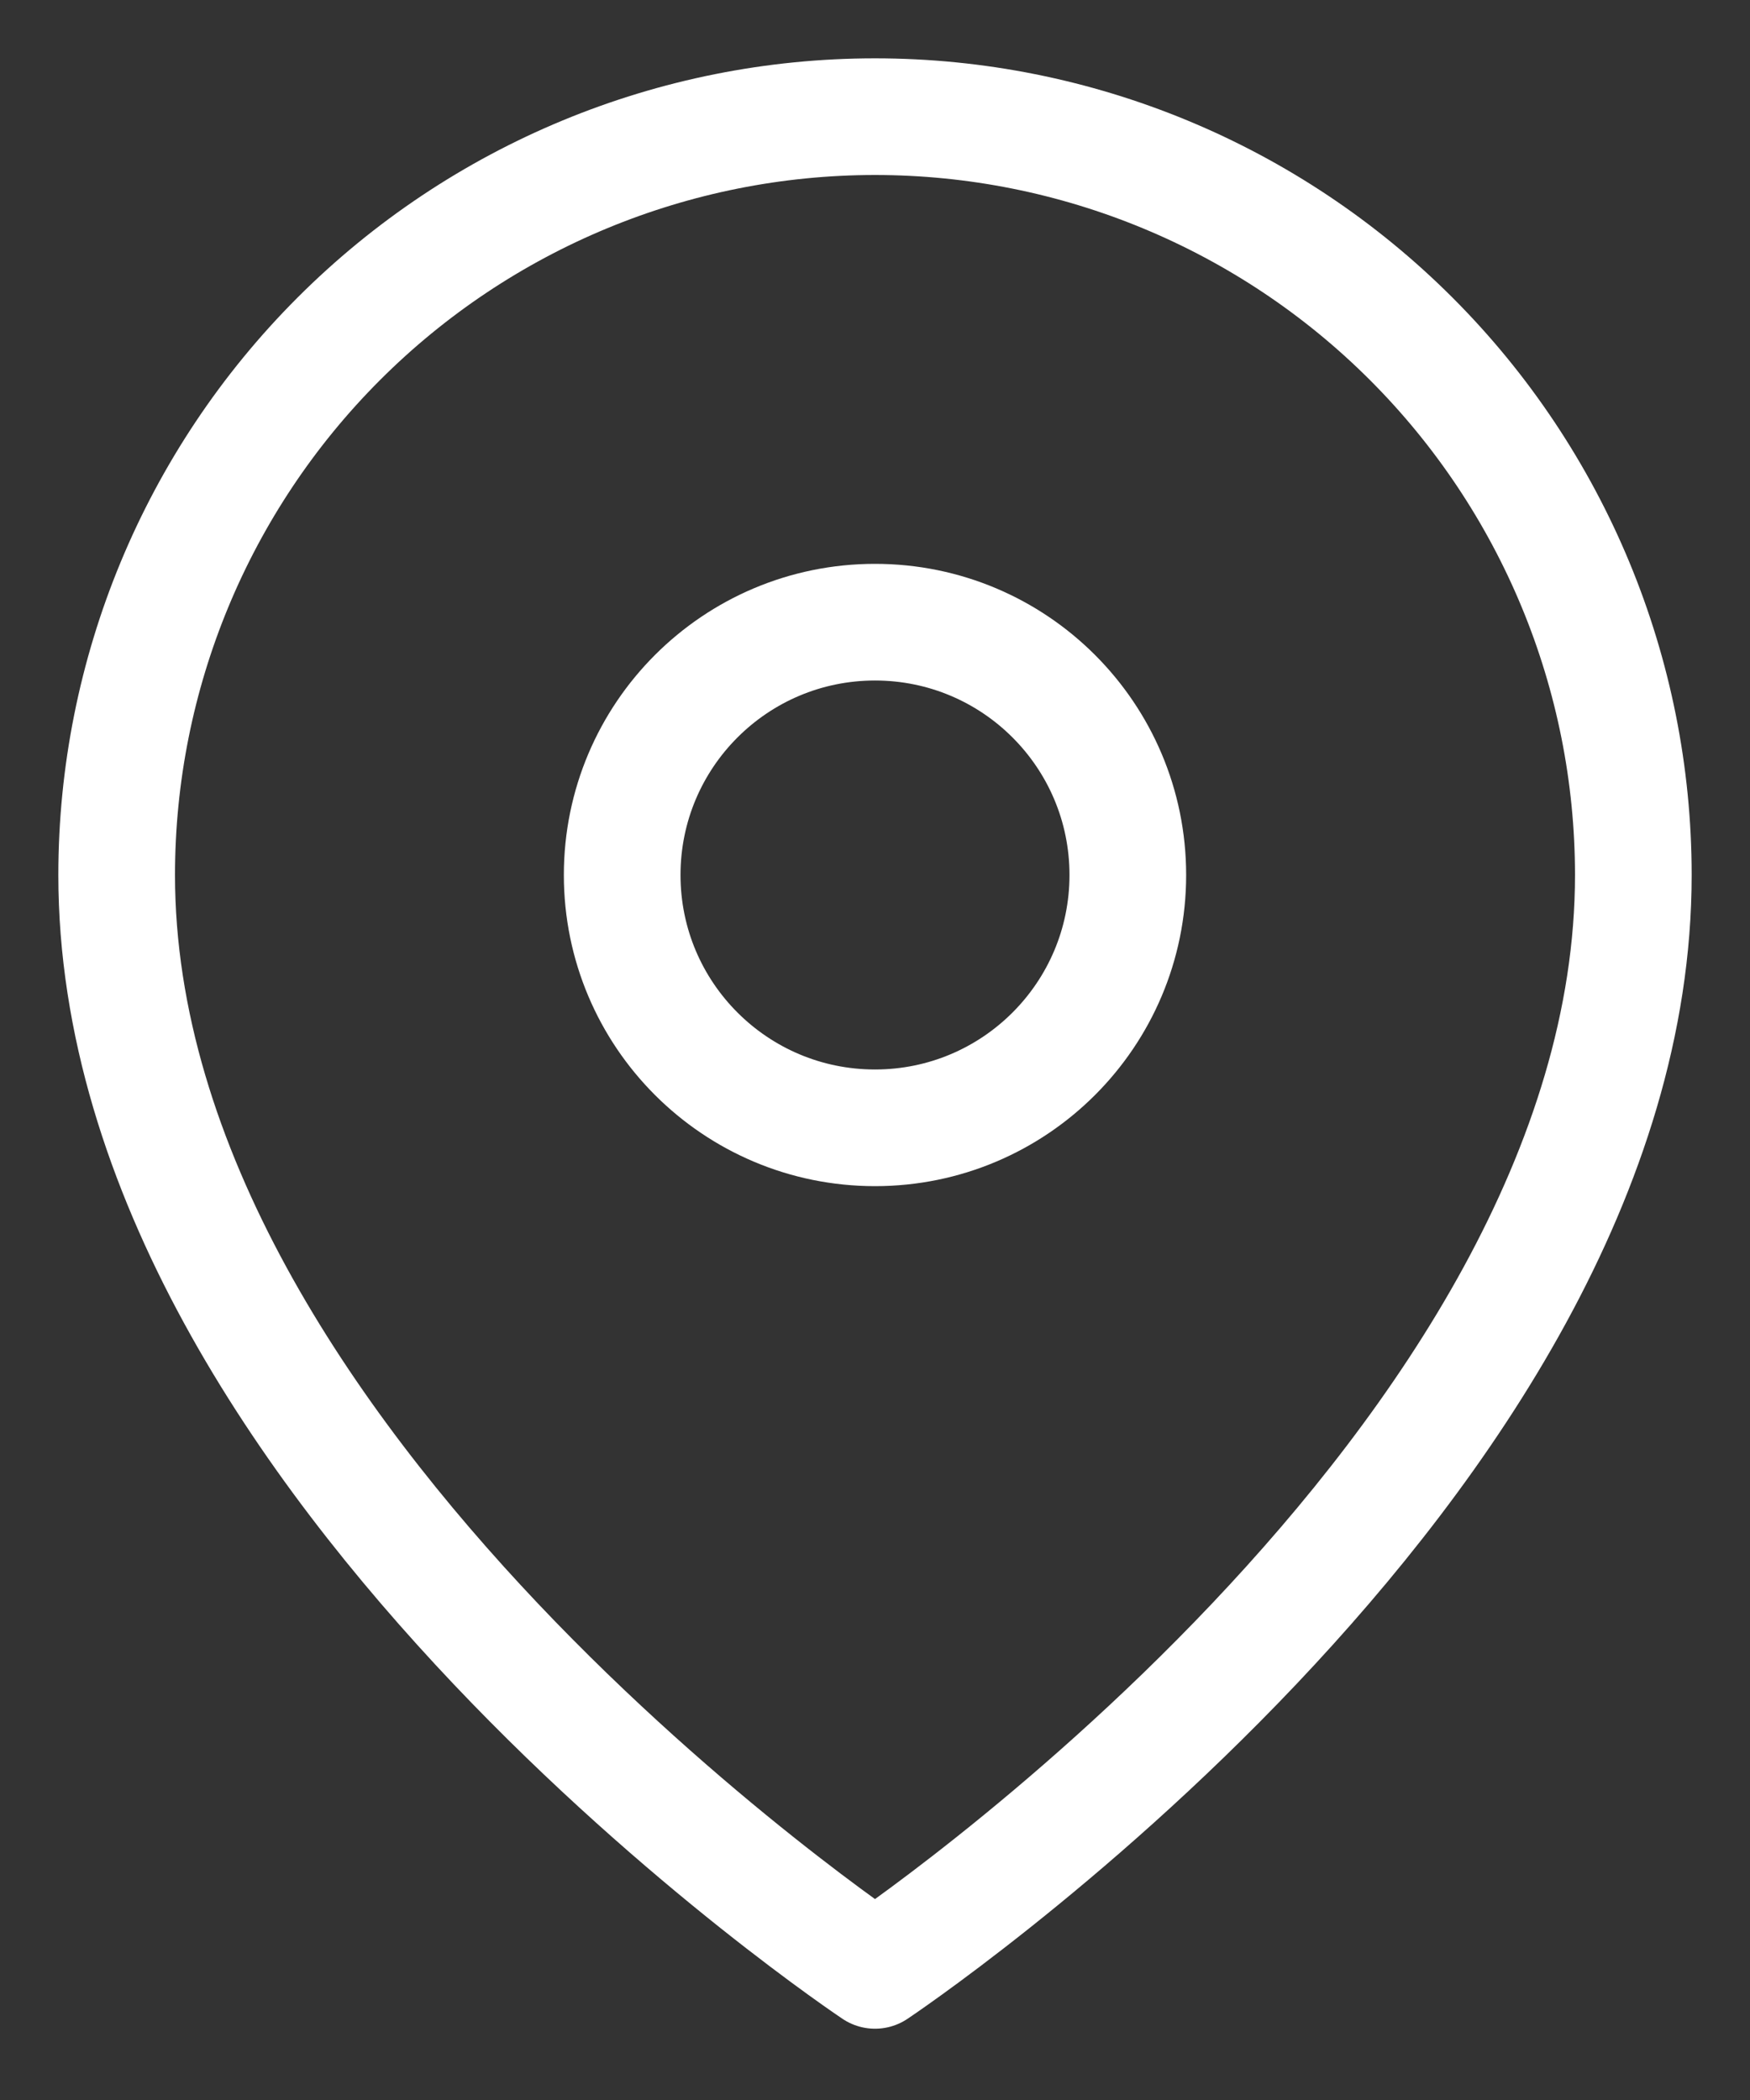 <svg width="15" height="18" viewBox="0 0 15 18" fill="none" xmlns="http://www.w3.org/2000/svg">
<rect x="0" y="0" width="15" height="18" fill="#333333" stroke="none"/>
<path d="M14 7.5C14 12.556 7.5 16.889 7.5 16.889C7.5 16.889 1 12.556 1 7.5C1 5.776 1.685 4.123 2.904 2.904C4.123 1.685 5.776 1 7.5 1C9.224 1 10.877 1.685 12.096 2.904C13.315 4.123 14 5.776 14 7.5Z" stroke="white" stroke-linecap="round" stroke-linejoin="round"/>
<path d="M7.5 9.667C8.697 9.667 9.667 8.697 9.667 7.5C9.667 6.303 8.697 5.333 7.5 5.333C6.303 5.333 5.333 6.303 5.333 7.5C5.333 8.697 6.303 9.667 7.5 9.667Z" stroke="white" stroke-linecap="round" stroke-linejoin="round"/>
</svg>
